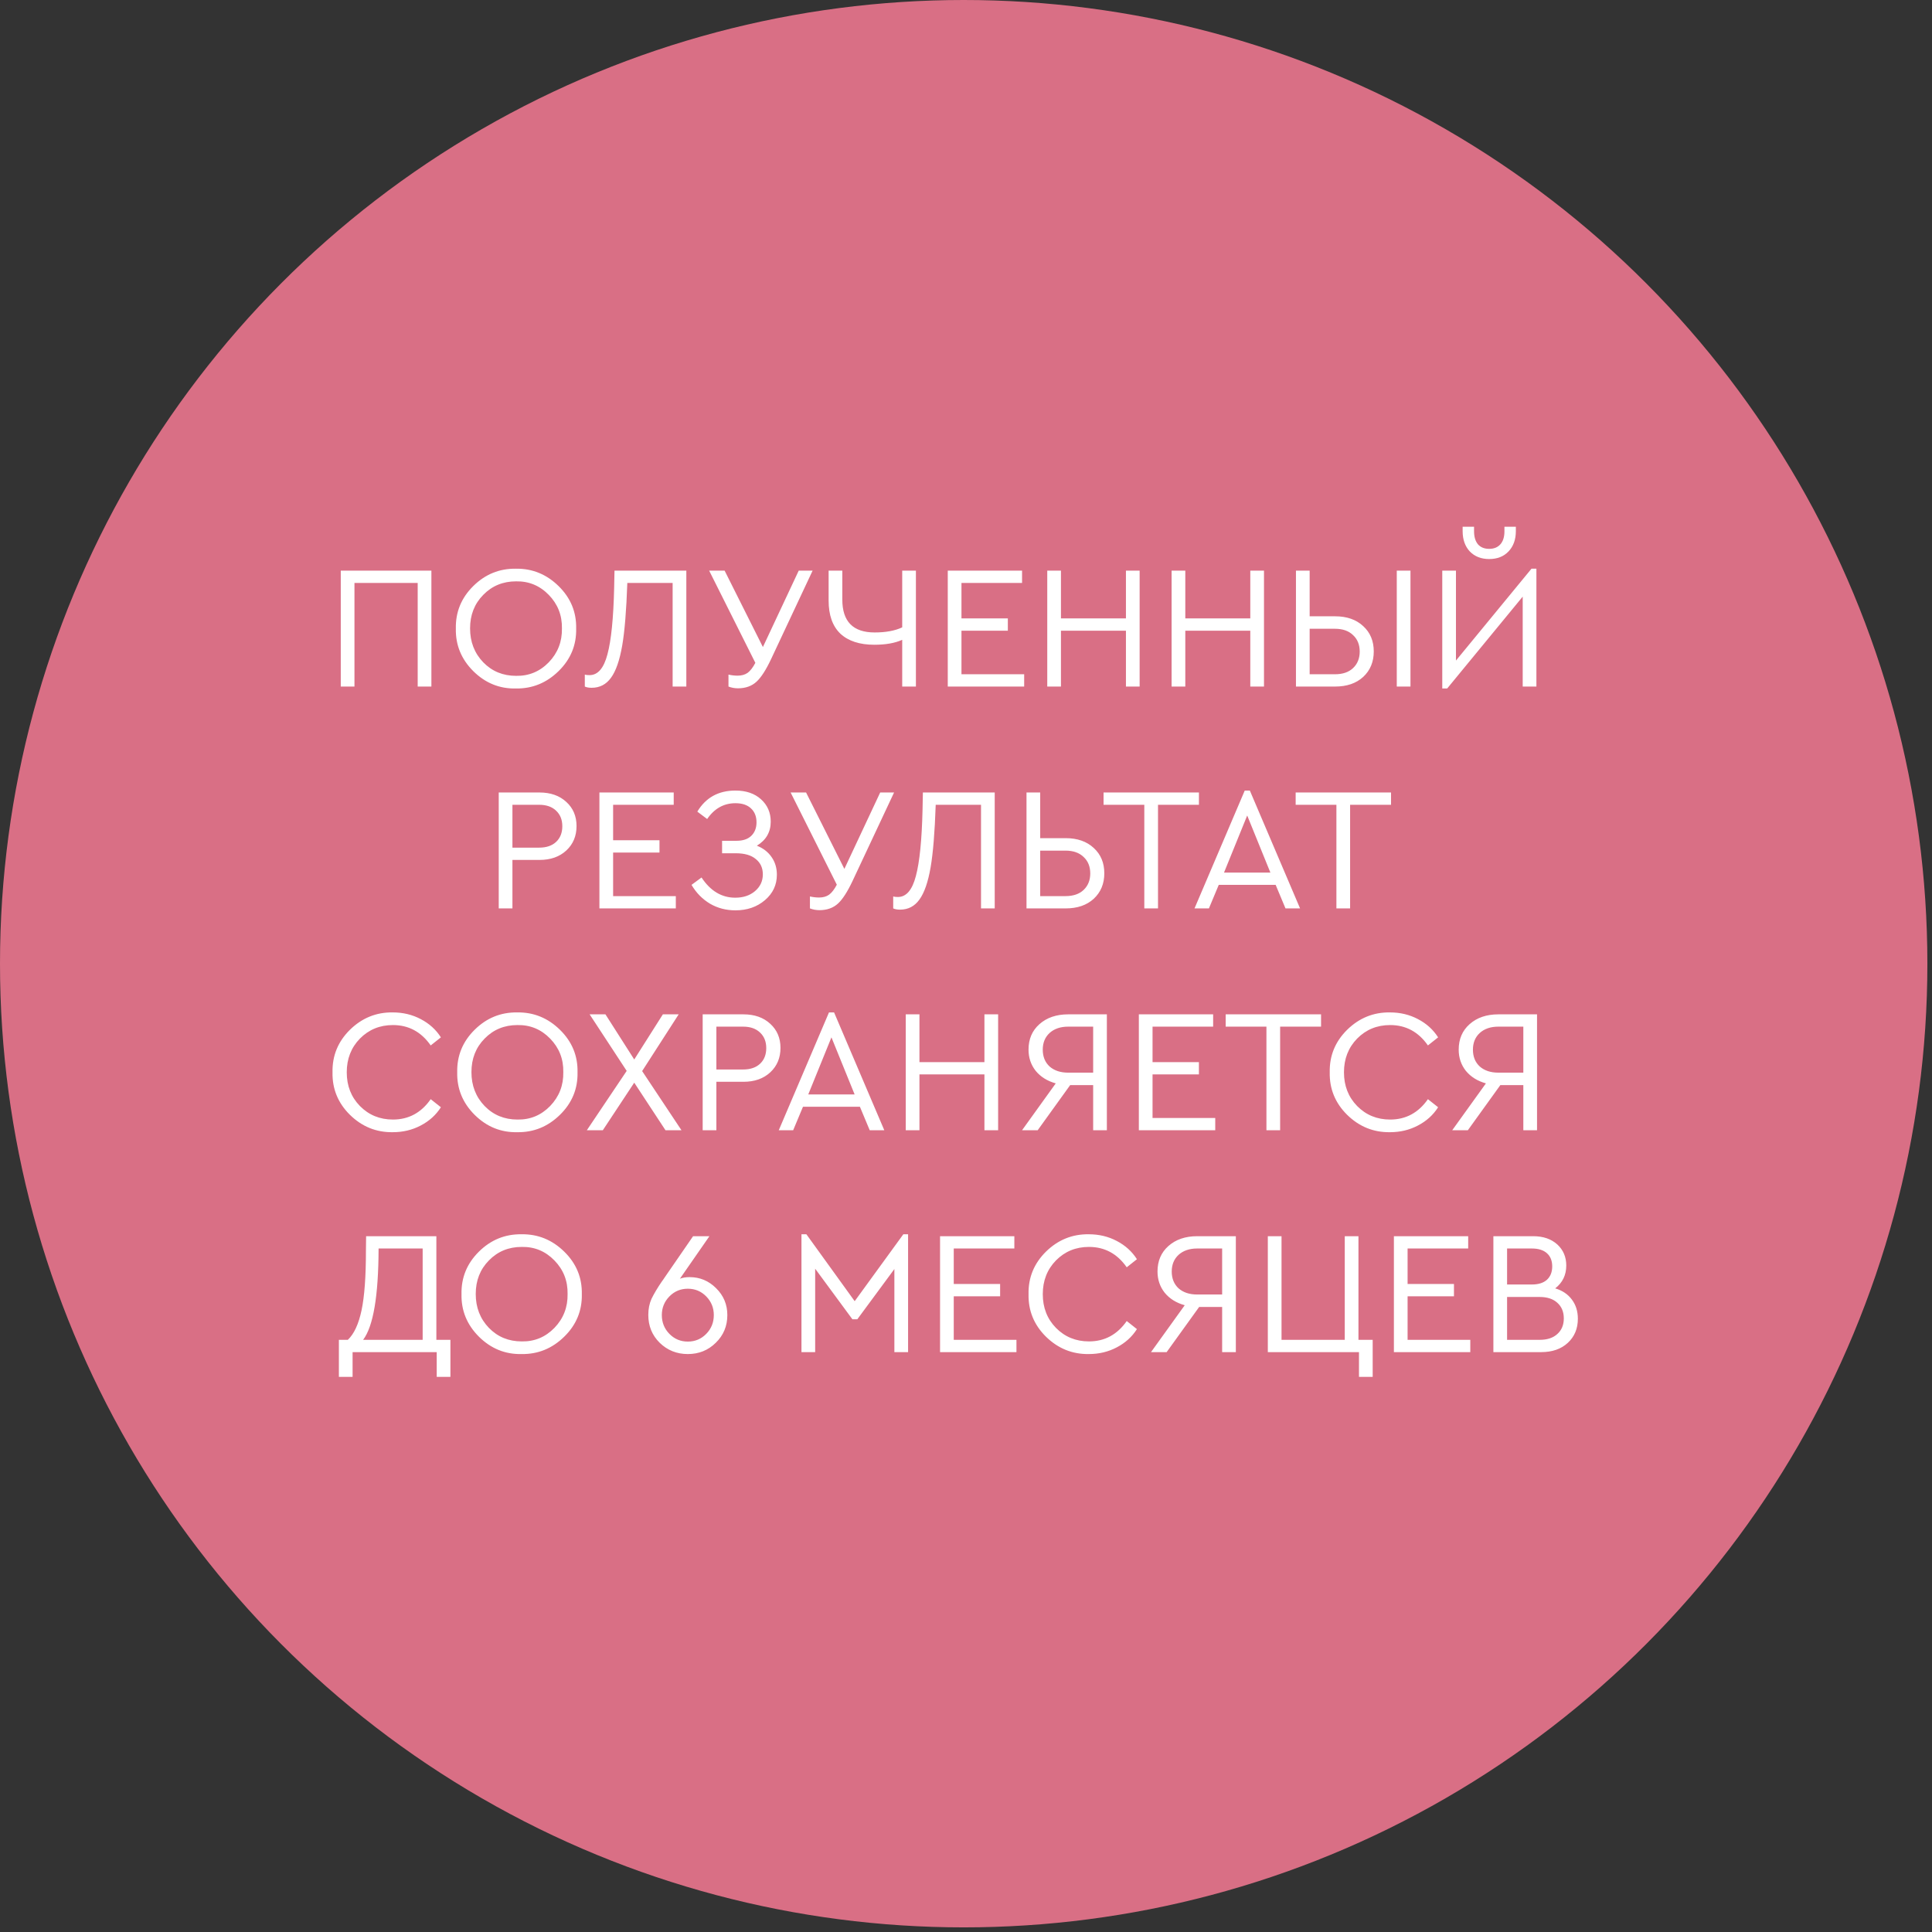 <?xml version="1.0" encoding="UTF-8"?> <svg xmlns="http://www.w3.org/2000/svg" width="209" height="209" viewBox="0 0 209 209" fill="none"><rect x="0" y="0" width="209" height="209" fill="#333333" stroke="none"/><circle cx="104.25" cy="104.25" r="104.25" fill="#D96F85"></circle><path d="M36.863 74.27V61.73H46.667V74.27H45.185V63.06H38.345V74.27H36.863ZM49.313 68C49.275 66.214 49.902 64.681 51.194 63.402C52.486 62.123 54.025 61.496 55.811 61.521C57.584 61.496 59.123 62.123 60.428 63.402C61.733 64.681 62.366 66.214 62.328 68C62.366 69.786 61.733 71.319 60.428 72.598C59.123 73.877 57.584 74.504 55.811 74.479C54.038 74.517 52.498 73.89 51.194 72.598C49.902 71.306 49.275 69.773 49.313 68ZM60.789 67.981C60.814 66.562 60.339 65.353 59.364 64.352C58.389 63.351 57.211 62.864 55.83 62.889C54.411 62.889 53.227 63.377 52.277 64.352C51.327 65.315 50.852 66.524 50.852 67.981C50.852 69.438 51.327 70.66 52.277 71.648C53.227 72.623 54.411 73.111 55.83 73.111C57.211 73.136 58.389 72.649 59.364 71.648C60.339 70.635 60.814 69.412 60.789 67.981ZM66.475 61.73H74.246V74.27H72.764V63.06H67.862C67.76 66.024 67.577 68.279 67.311 69.824C67.032 71.433 66.627 72.598 66.095 73.32C65.575 74.042 64.879 74.403 64.005 74.403C63.701 74.403 63.454 74.359 63.264 74.27V72.978C63.378 73.016 63.549 73.035 63.777 73.035C64.676 73.035 65.322 72.281 65.715 70.774C66.12 69.267 66.361 66.879 66.437 63.611L66.475 61.73ZM86.405 61.73H87.906L83.403 71.325C82.858 72.478 82.339 73.282 81.845 73.738C81.325 74.219 80.654 74.46 79.831 74.46C79.476 74.46 79.134 74.397 78.805 74.27V72.978C79.147 73.054 79.476 73.092 79.793 73.092C80.223 73.092 80.584 72.991 80.876 72.788C81.167 72.573 81.446 72.212 81.712 71.705L76.715 61.73H78.387L82.529 69.995L86.405 61.73ZM97.599 61.73H99.081V74.27H97.599V69.216C96.814 69.571 95.807 69.748 94.578 69.748C92.995 69.748 91.772 69.349 90.911 68.551C90.062 67.74 89.638 66.543 89.638 64.96V61.73H91.12V64.865C91.12 67.234 92.285 68.418 94.616 68.418C95.819 68.418 96.814 68.234 97.599 67.867V61.73ZM102.528 74.27V61.73H110.565V63.06H104.01V66.898H109.026V68.228H104.01V72.94H110.793V74.27H102.528ZM113.29 74.27V61.73H114.772V66.898H121.802V61.73H123.284V74.27H121.802V68.228H114.772V74.27H113.29ZM126.742 74.27V61.73H128.224V66.898H135.254V61.73H136.736V74.27H135.254V68.228H128.224V74.27H126.742ZM140.194 74.27V61.73H141.676V66.67H144.431C145.698 66.67 146.711 67.025 147.471 67.734C148.231 68.431 148.611 69.343 148.611 70.47C148.611 71.597 148.231 72.516 147.471 73.225C146.711 73.922 145.698 74.27 144.431 74.27H140.194ZM141.676 72.94H144.412C145.248 72.94 145.901 72.718 146.369 72.275C146.851 71.819 147.091 71.224 147.091 70.489C147.091 69.742 146.851 69.146 146.369 68.703C145.901 68.247 145.248 68.019 144.412 68.019H141.676V72.94ZM151.1 74.27V61.73H152.582V74.27H151.1ZM165.673 61.521H166.205V74.27H164.723V64.542L156.553 74.479H156.021V61.73H157.503V71.458L165.673 61.521ZM158.225 57.455V56.98H159.46V57.474C159.46 58.069 159.6 58.538 159.878 58.88C160.17 59.209 160.575 59.374 161.094 59.374C161.614 59.374 162.019 59.209 162.31 58.88C162.602 58.551 162.747 58.082 162.747 57.474V56.98H163.982V57.455C163.982 58.367 163.716 59.102 163.184 59.659C162.665 60.204 161.968 60.476 161.094 60.476C160.233 60.476 159.536 60.204 159.004 59.659C158.485 59.102 158.225 58.367 158.225 57.455ZM53.952 98.27V85.73H58.36C59.563 85.73 60.532 86.072 61.267 86.756C62.002 87.427 62.369 88.295 62.369 89.359C62.369 90.436 62.002 91.316 61.267 92C60.532 92.684 59.563 93.026 58.36 93.026H55.434V98.27H53.952ZM55.434 91.696H58.322C59.108 91.696 59.722 91.487 60.165 91.069C60.608 90.651 60.83 90.087 60.83 89.378C60.83 88.681 60.608 88.124 60.165 87.706C59.722 87.275 59.108 87.06 58.322 87.06H55.434V91.696ZM64.844 98.27V85.73H72.881V87.06H66.326V90.898H71.342V92.228H66.326V96.94H73.109V98.27H64.844ZM84.041 94.622C84.041 95.724 83.611 96.642 82.749 97.377C81.888 98.112 80.824 98.479 79.558 98.479C78.544 98.479 77.626 98.238 76.802 97.757C75.979 97.263 75.314 96.585 74.808 95.724L75.891 94.926C76.853 96.383 78.069 97.111 79.538 97.111C80.4 97.111 81.109 96.877 81.666 96.408C82.237 95.927 82.522 95.319 82.522 94.584C82.522 93.887 82.268 93.336 81.761 92.931C81.267 92.513 80.546 92.304 79.596 92.304H78.114V90.955H79.671C80.368 90.955 80.9 90.778 81.267 90.423C81.647 90.056 81.838 89.568 81.838 88.96C81.838 88.327 81.641 87.826 81.249 87.459C80.856 87.079 80.292 86.889 79.558 86.889C78.303 86.889 77.284 87.459 76.499 88.599L75.434 87.801C76.347 86.281 77.721 85.521 79.558 85.521C80.71 85.521 81.635 85.838 82.332 86.471C83.028 87.104 83.376 87.909 83.376 88.884C83.376 90.011 82.876 90.879 81.876 91.487C82.559 91.753 83.091 92.165 83.472 92.722C83.852 93.267 84.041 93.9 84.041 94.622ZM95.218 85.73H96.719L92.216 95.325C91.671 96.478 91.152 97.282 90.658 97.738C90.139 98.219 89.467 98.46 88.644 98.46C88.289 98.46 87.947 98.397 87.618 98.27V96.978C87.96 97.054 88.289 97.092 88.606 97.092C89.037 97.092 89.398 96.991 89.689 96.788C89.98 96.573 90.259 96.212 90.525 95.705L85.528 85.73H87.2L91.342 93.995L95.218 85.73ZM99.836 85.73H107.607V98.27H106.125V87.06H101.223C101.122 90.024 100.938 92.279 100.672 93.824C100.393 95.433 99.988 96.598 99.456 97.32C98.937 98.042 98.24 98.403 97.366 98.403C97.062 98.403 96.815 98.359 96.625 98.27V96.978C96.739 97.016 96.91 97.035 97.138 97.035C98.037 97.035 98.683 96.281 99.076 94.774C99.481 93.267 99.722 90.879 99.798 87.611L99.836 85.73ZM111.045 98.27V85.73H112.527V90.67H115.282C116.549 90.67 117.562 91.025 118.322 91.734C119.082 92.431 119.462 93.343 119.462 94.47C119.462 95.597 119.082 96.516 118.322 97.225C117.562 97.922 116.549 98.27 115.282 98.27H111.045ZM112.527 96.94H115.263C116.099 96.94 116.751 96.718 117.22 96.275C117.701 95.819 117.942 95.224 117.942 94.489C117.942 93.742 117.701 93.146 117.22 92.703C116.751 92.247 116.099 92.019 115.263 92.019H112.527V96.94ZM123.789 98.27V87.06H119.381V85.73H129.698V87.06H125.271V98.27H123.789ZM139.062 98.27L137.998 95.724H131.842L130.778 98.27H129.22L134.654 85.521H135.205L140.639 98.27H139.062ZM137.428 94.394L134.92 88.219L132.412 94.394H137.428ZM144.57 98.27V87.06H140.162V85.73H150.479V87.06H146.052V98.27H144.57ZM35.972 116C35.934 114.214 36.561 112.681 37.853 111.402C39.158 110.123 40.703 109.496 42.489 109.521C43.591 109.521 44.598 109.762 45.51 110.243C46.435 110.724 47.163 111.383 47.695 112.219L46.593 113.093C45.567 111.624 44.205 110.889 42.508 110.889C41.089 110.889 39.899 111.377 38.936 112.352C37.986 113.327 37.511 114.543 37.511 116C37.511 117.457 37.986 118.673 38.936 119.648C39.899 120.623 41.089 121.111 42.508 121.111C44.205 121.111 45.567 120.376 46.593 118.907L47.695 119.781C47.163 120.617 46.435 121.276 45.51 121.757C44.598 122.238 43.591 122.479 42.489 122.479C40.703 122.504 39.158 121.877 37.853 120.598C36.561 119.319 35.934 117.786 35.972 116ZM49.461 116C49.423 114.214 50.05 112.681 51.342 111.402C52.634 110.123 54.173 109.496 55.959 109.521C57.733 109.496 59.272 110.123 60.576 111.402C61.881 112.681 62.514 114.214 62.476 116C62.514 117.786 61.881 119.319 60.576 120.598C59.272 121.877 57.733 122.504 55.959 122.479C54.186 122.517 52.647 121.89 51.342 120.598C50.05 119.306 49.423 117.773 49.461 116ZM60.937 115.981C60.963 114.562 60.488 113.353 59.512 112.352C58.537 111.351 57.359 110.864 55.978 110.889C54.56 110.889 53.375 111.377 52.425 112.352C51.475 113.315 51 114.524 51 115.981C51 117.438 51.475 118.66 52.425 119.648C53.375 120.623 54.56 121.111 55.978 121.111C57.359 121.136 58.537 120.649 59.512 119.648C60.488 118.635 60.963 117.412 60.937 115.981ZM73.722 122.27H71.993L68.611 117.121L65.21 122.27H63.481L67.794 115.848L63.785 109.73H65.495L68.611 114.613L71.708 109.73H73.418L69.466 115.867L73.722 122.27ZM76.014 122.27V109.73H80.422C81.625 109.73 82.594 110.072 83.329 110.756C84.063 111.427 84.431 112.295 84.431 113.359C84.431 114.436 84.063 115.316 83.329 116C82.594 116.684 81.625 117.026 80.422 117.026H77.496V122.27H76.014ZM77.496 115.696H80.384C81.169 115.696 81.783 115.487 82.227 115.069C82.67 114.651 82.892 114.087 82.892 113.378C82.892 112.681 82.67 112.124 82.227 111.706C81.783 111.275 81.169 111.06 80.384 111.06H77.496V115.696ZM94.086 122.27L93.022 119.724H86.866L85.802 122.27H84.244L89.678 109.521H90.229L95.663 122.27H94.086ZM92.452 118.394L89.944 112.219L87.436 118.394H92.452ZM97.982 122.27V109.73H99.464V114.898H106.494V109.73H107.976V122.27H106.494V116.228H99.464V122.27H97.982ZM115.558 109.73H119.738V122.27H118.256V117.387H115.767L112.252 122.27H110.561L114.209 117.197C113.297 116.944 112.575 116.494 112.043 115.848C111.523 115.189 111.264 114.423 111.264 113.549C111.264 112.409 111.656 111.491 112.442 110.794C113.24 110.085 114.278 109.73 115.558 109.73ZM118.256 116.038V111.06H115.558C114.722 111.06 114.05 111.288 113.544 111.744C113.05 112.2 112.803 112.802 112.803 113.549C112.803 114.309 113.05 114.917 113.544 115.373C114.05 115.816 114.722 116.038 115.558 116.038H118.256ZM123.198 122.27V109.73H131.235V111.06H124.68V114.898H129.696V116.228H124.68V120.94H131.463V122.27H123.198ZM137 122.27V111.06H132.592V109.73H142.909V111.06H138.482V122.27H137ZM143.849 116C143.811 114.214 144.438 112.681 145.73 111.402C147.035 110.123 148.58 109.496 150.366 109.521C151.468 109.521 152.475 109.762 153.387 110.243C154.312 110.724 155.04 111.383 155.572 112.219L154.47 113.093C153.444 111.624 152.082 110.889 150.385 110.889C148.966 110.889 147.776 111.377 146.813 112.352C145.863 113.327 145.388 114.543 145.388 116C145.388 117.457 145.863 118.673 146.813 119.648C147.776 120.623 148.966 121.111 150.385 121.111C152.082 121.111 153.444 120.376 154.47 118.907L155.572 119.781C155.04 120.617 154.312 121.276 153.387 121.757C152.475 122.238 151.468 122.479 150.366 122.479C148.58 122.504 147.035 121.877 145.73 120.598C144.438 119.319 143.811 117.786 143.849 116ZM162.093 109.73H166.273V122.27H164.791V117.387H162.302L158.787 122.27H157.096L160.744 117.197C159.832 116.944 159.11 116.494 158.578 115.848C158.058 115.189 157.799 114.423 157.799 113.549C157.799 112.409 158.191 111.491 158.977 110.794C159.775 110.085 160.813 109.73 162.093 109.73ZM164.791 116.038V111.06H162.093C161.257 111.06 160.585 111.288 160.079 111.744C159.585 112.2 159.338 112.802 159.338 113.549C159.338 114.309 159.585 114.917 160.079 115.373C160.585 115.816 161.257 116.038 162.093 116.038H164.791ZM47.205 144.94H48.725V148.949H47.243V146.27H38.142V148.949H36.66V144.94H37.629C38.3 144.307 38.794 143.243 39.111 141.748C39.428 140.253 39.586 138.106 39.586 135.307L39.605 133.73H47.205V144.94ZM39.282 144.94H45.723V135.06H40.954C40.941 140.19 40.384 143.483 39.282 144.94ZM49.925 140C49.887 138.214 50.514 136.681 51.806 135.402C53.098 134.123 54.637 133.496 56.423 133.521C58.197 133.496 59.736 134.123 61.04 135.402C62.345 136.681 62.978 138.214 62.94 140C62.978 141.786 62.345 143.319 61.04 144.598C59.736 145.877 58.197 146.504 56.423 146.479C54.65 146.517 53.111 145.89 51.806 144.598C50.514 143.306 49.887 141.773 49.925 140ZM61.401 139.981C61.426 138.562 60.952 137.353 59.976 136.352C59.001 135.351 57.823 134.864 56.442 134.889C55.023 134.889 53.839 135.377 52.889 136.352C51.939 137.315 51.464 138.524 51.464 139.981C51.464 141.438 51.939 142.66 52.889 143.648C53.839 144.623 55.023 145.111 56.442 145.111C57.823 145.136 59.001 144.649 59.976 143.648C60.952 142.635 61.426 141.412 61.401 139.981ZM78.682 142.261C78.682 143.452 78.264 144.452 77.428 145.263C76.605 146.074 75.598 146.479 74.407 146.479C73.216 146.479 72.203 146.074 71.367 145.263C70.544 144.452 70.132 143.445 70.132 142.242C70.132 141.609 70.246 141.032 70.474 140.513C70.753 139.943 71.126 139.316 71.595 138.632C71.646 138.569 71.697 138.499 71.747 138.423C71.811 138.334 71.849 138.277 71.861 138.252L74.977 133.73H76.744L73.552 138.328C73.856 138.214 74.204 138.157 74.597 138.157C75.712 138.157 76.668 138.556 77.466 139.354C78.277 140.152 78.682 141.121 78.682 142.261ZM77.219 142.261C77.219 141.476 76.947 140.804 76.402 140.247C75.858 139.69 75.192 139.411 74.407 139.411C73.622 139.411 72.957 139.69 72.412 140.247C71.868 140.804 71.595 141.476 71.595 142.261C71.595 143.059 71.868 143.737 72.412 144.294C72.957 144.851 73.622 145.13 74.407 145.13C75.192 145.13 75.858 144.851 76.402 144.294C76.947 143.737 77.219 143.059 77.219 142.261ZM97.721 133.521H98.234V146.27H96.752V137.283L92.743 142.717H92.211L88.183 137.245V146.27H86.701V133.521H87.233L92.458 140.76L97.721 133.521ZM101.693 146.27V133.73H109.73V135.06H103.175V138.898H108.191V140.228H103.175V144.94H109.958V146.27H101.693ZM111.267 140C111.229 138.214 111.856 136.681 113.148 135.402C114.453 134.123 115.998 133.496 117.784 133.521C118.886 133.521 119.893 133.762 120.805 134.243C121.73 134.724 122.458 135.383 122.99 136.219L121.888 137.093C120.862 135.624 119.5 134.889 117.803 134.889C116.384 134.889 115.194 135.377 114.231 136.352C113.281 137.327 112.806 138.543 112.806 140C112.806 141.457 113.281 142.673 114.231 143.648C115.194 144.623 116.384 145.111 117.803 145.111C119.5 145.111 120.862 144.376 121.888 142.907L122.99 143.781C122.458 144.617 121.73 145.276 120.805 145.757C119.893 146.238 118.886 146.479 117.784 146.479C115.998 146.504 114.453 145.877 113.148 144.598C111.856 143.319 111.229 141.786 111.267 140ZM129.511 133.73H133.691V146.27H132.209V141.387H129.72L126.205 146.27H124.514L128.162 141.197C127.25 140.944 126.528 140.494 125.996 139.848C125.476 139.189 125.217 138.423 125.217 137.549C125.217 136.409 125.609 135.491 126.395 134.794C127.193 134.085 128.231 133.73 129.511 133.73ZM132.209 140.038V135.06H129.511C128.675 135.06 128.003 135.288 127.497 135.744C127.003 136.2 126.756 136.802 126.756 137.549C126.756 138.309 127.003 138.917 127.497 139.373C128.003 139.816 128.675 140.038 129.511 140.038H132.209ZM147.012 148.949V146.27H137.151V133.73H138.633V144.94H145.473V133.73H146.955V144.94H148.494V148.949H147.012ZM150.789 146.27V133.73H158.826V135.06H152.271V138.898H157.287V140.228H152.271V144.94H159.054V146.27H150.789ZM170.69 142.66C170.69 143.724 170.329 144.592 169.607 145.263C168.885 145.934 167.922 146.27 166.719 146.27H161.551V133.73H165.864C166.94 133.73 167.808 134.028 168.467 134.623C169.113 135.218 169.436 135.978 169.436 136.903C169.436 137.929 169.037 138.752 168.239 139.373C169.011 139.601 169.613 140.006 170.044 140.589C170.474 141.159 170.69 141.849 170.69 142.66ZM165.712 135.06H163.033V138.955H165.712C166.421 138.955 166.966 138.784 167.346 138.442C167.726 138.087 167.916 137.606 167.916 136.998C167.916 136.39 167.726 135.915 167.346 135.573C166.966 135.231 166.421 135.06 165.712 135.06ZM168.467 144.313C168.935 143.895 169.17 143.331 169.17 142.622C169.17 141.913 168.935 141.349 168.467 140.931C168.011 140.513 167.377 140.304 166.567 140.304H163.033V144.94H166.567C167.377 144.94 168.011 144.731 168.467 144.313Z" fill="white"></path></svg> 